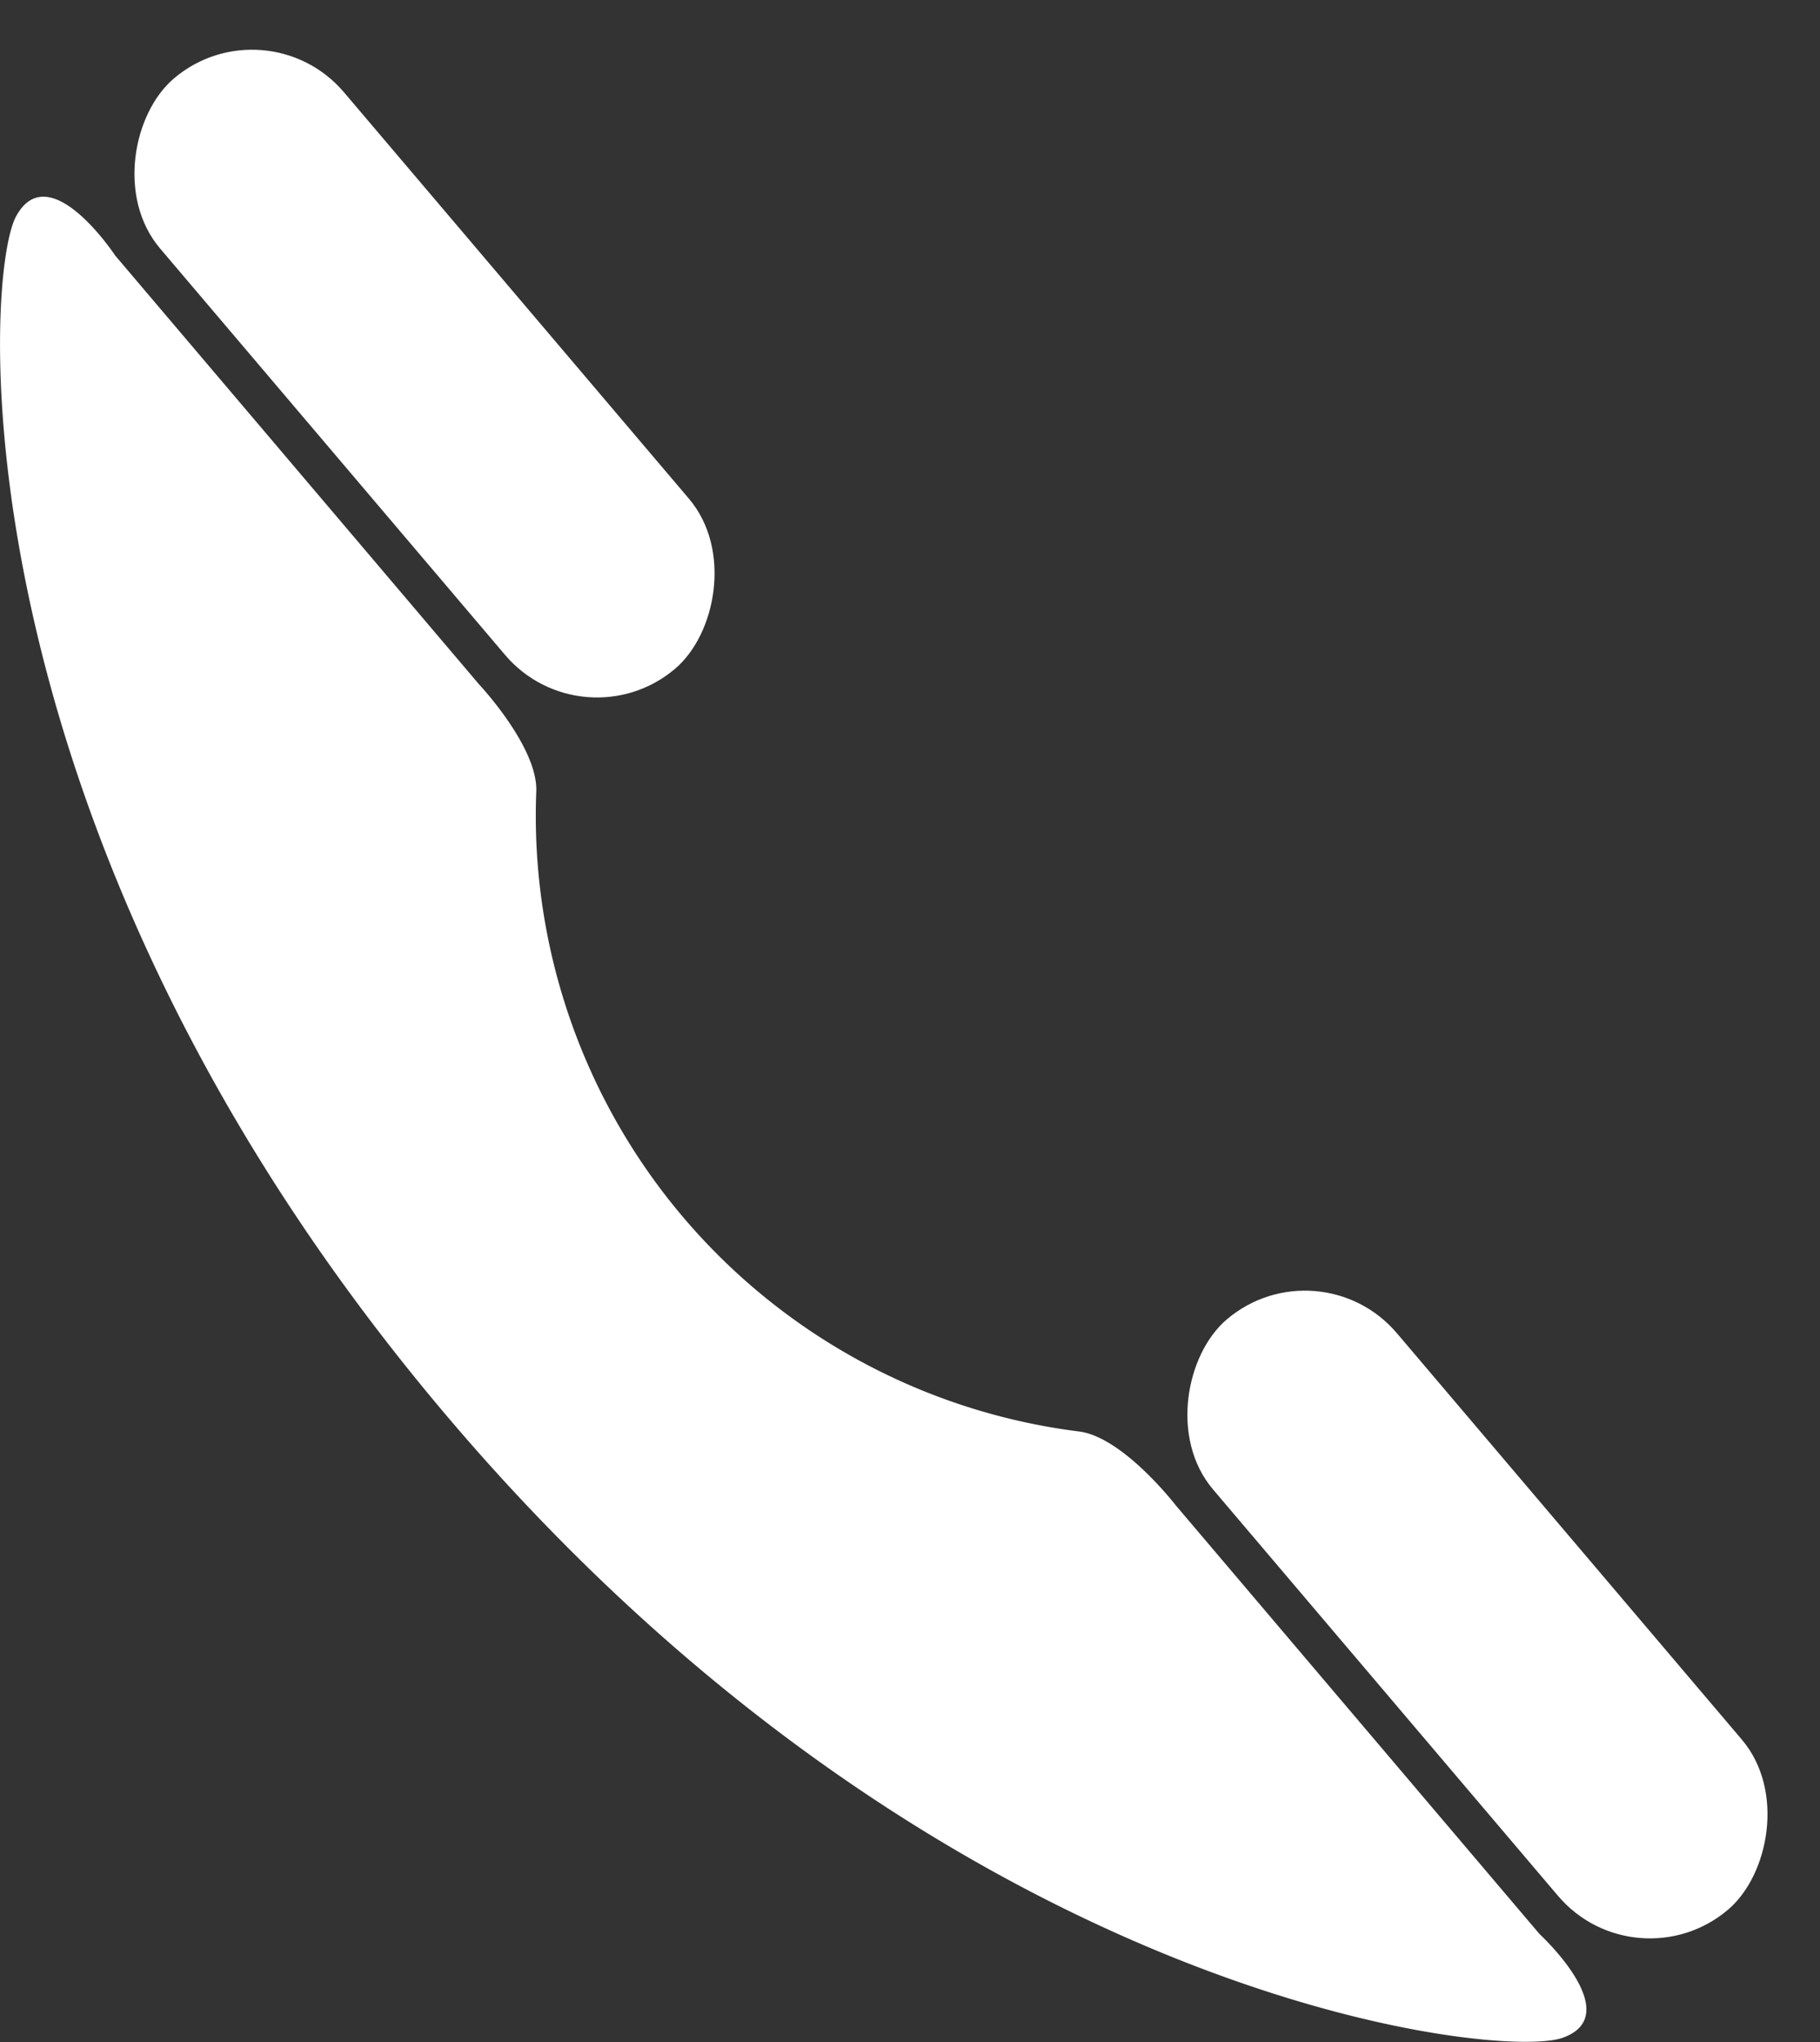 <svg id="Group_254" data-name="Group 254" xmlns="http://www.w3.org/2000/svg" width="21.539" height="24.159" viewBox="0 0 21.539 24.159">
  <rect x="0" y="0" width="21.539" height="24.159" fill="#333333" stroke="none"/>
  <path id="Path_383" data-name="Path 383" d="M370.139,553.7c.392-.721,1.173.463,1.173.463l4.306,5.073s.686.729.678,1.254a7.343,7.343,0,0,0,6.436,7.587c.519.078,1.13.87,1.13.87l4.306,5.073s1.044.961.269,1.23-7.341-.456-13.189-7.345S369.747,554.424,370.139,553.7Z" transform="translate(-369.949 -551.14)" fill="#fff"/>
  <rect id="Rectangle_302" data-name="Rectangle 302" width="9.166" height="2.856" rx="1.428" transform="matrix(-0.647, -0.762, 0.762, -0.647, 19.362, 23.517)" fill="#fff"/>
  <rect id="Rectangle_303" data-name="Rectangle 303" width="9.166" height="2.856" rx="1.428" transform="matrix(-0.647, -0.762, 0.762, -0.647, 6.901, 8.836)" fill="#fff"/>
</svg>
